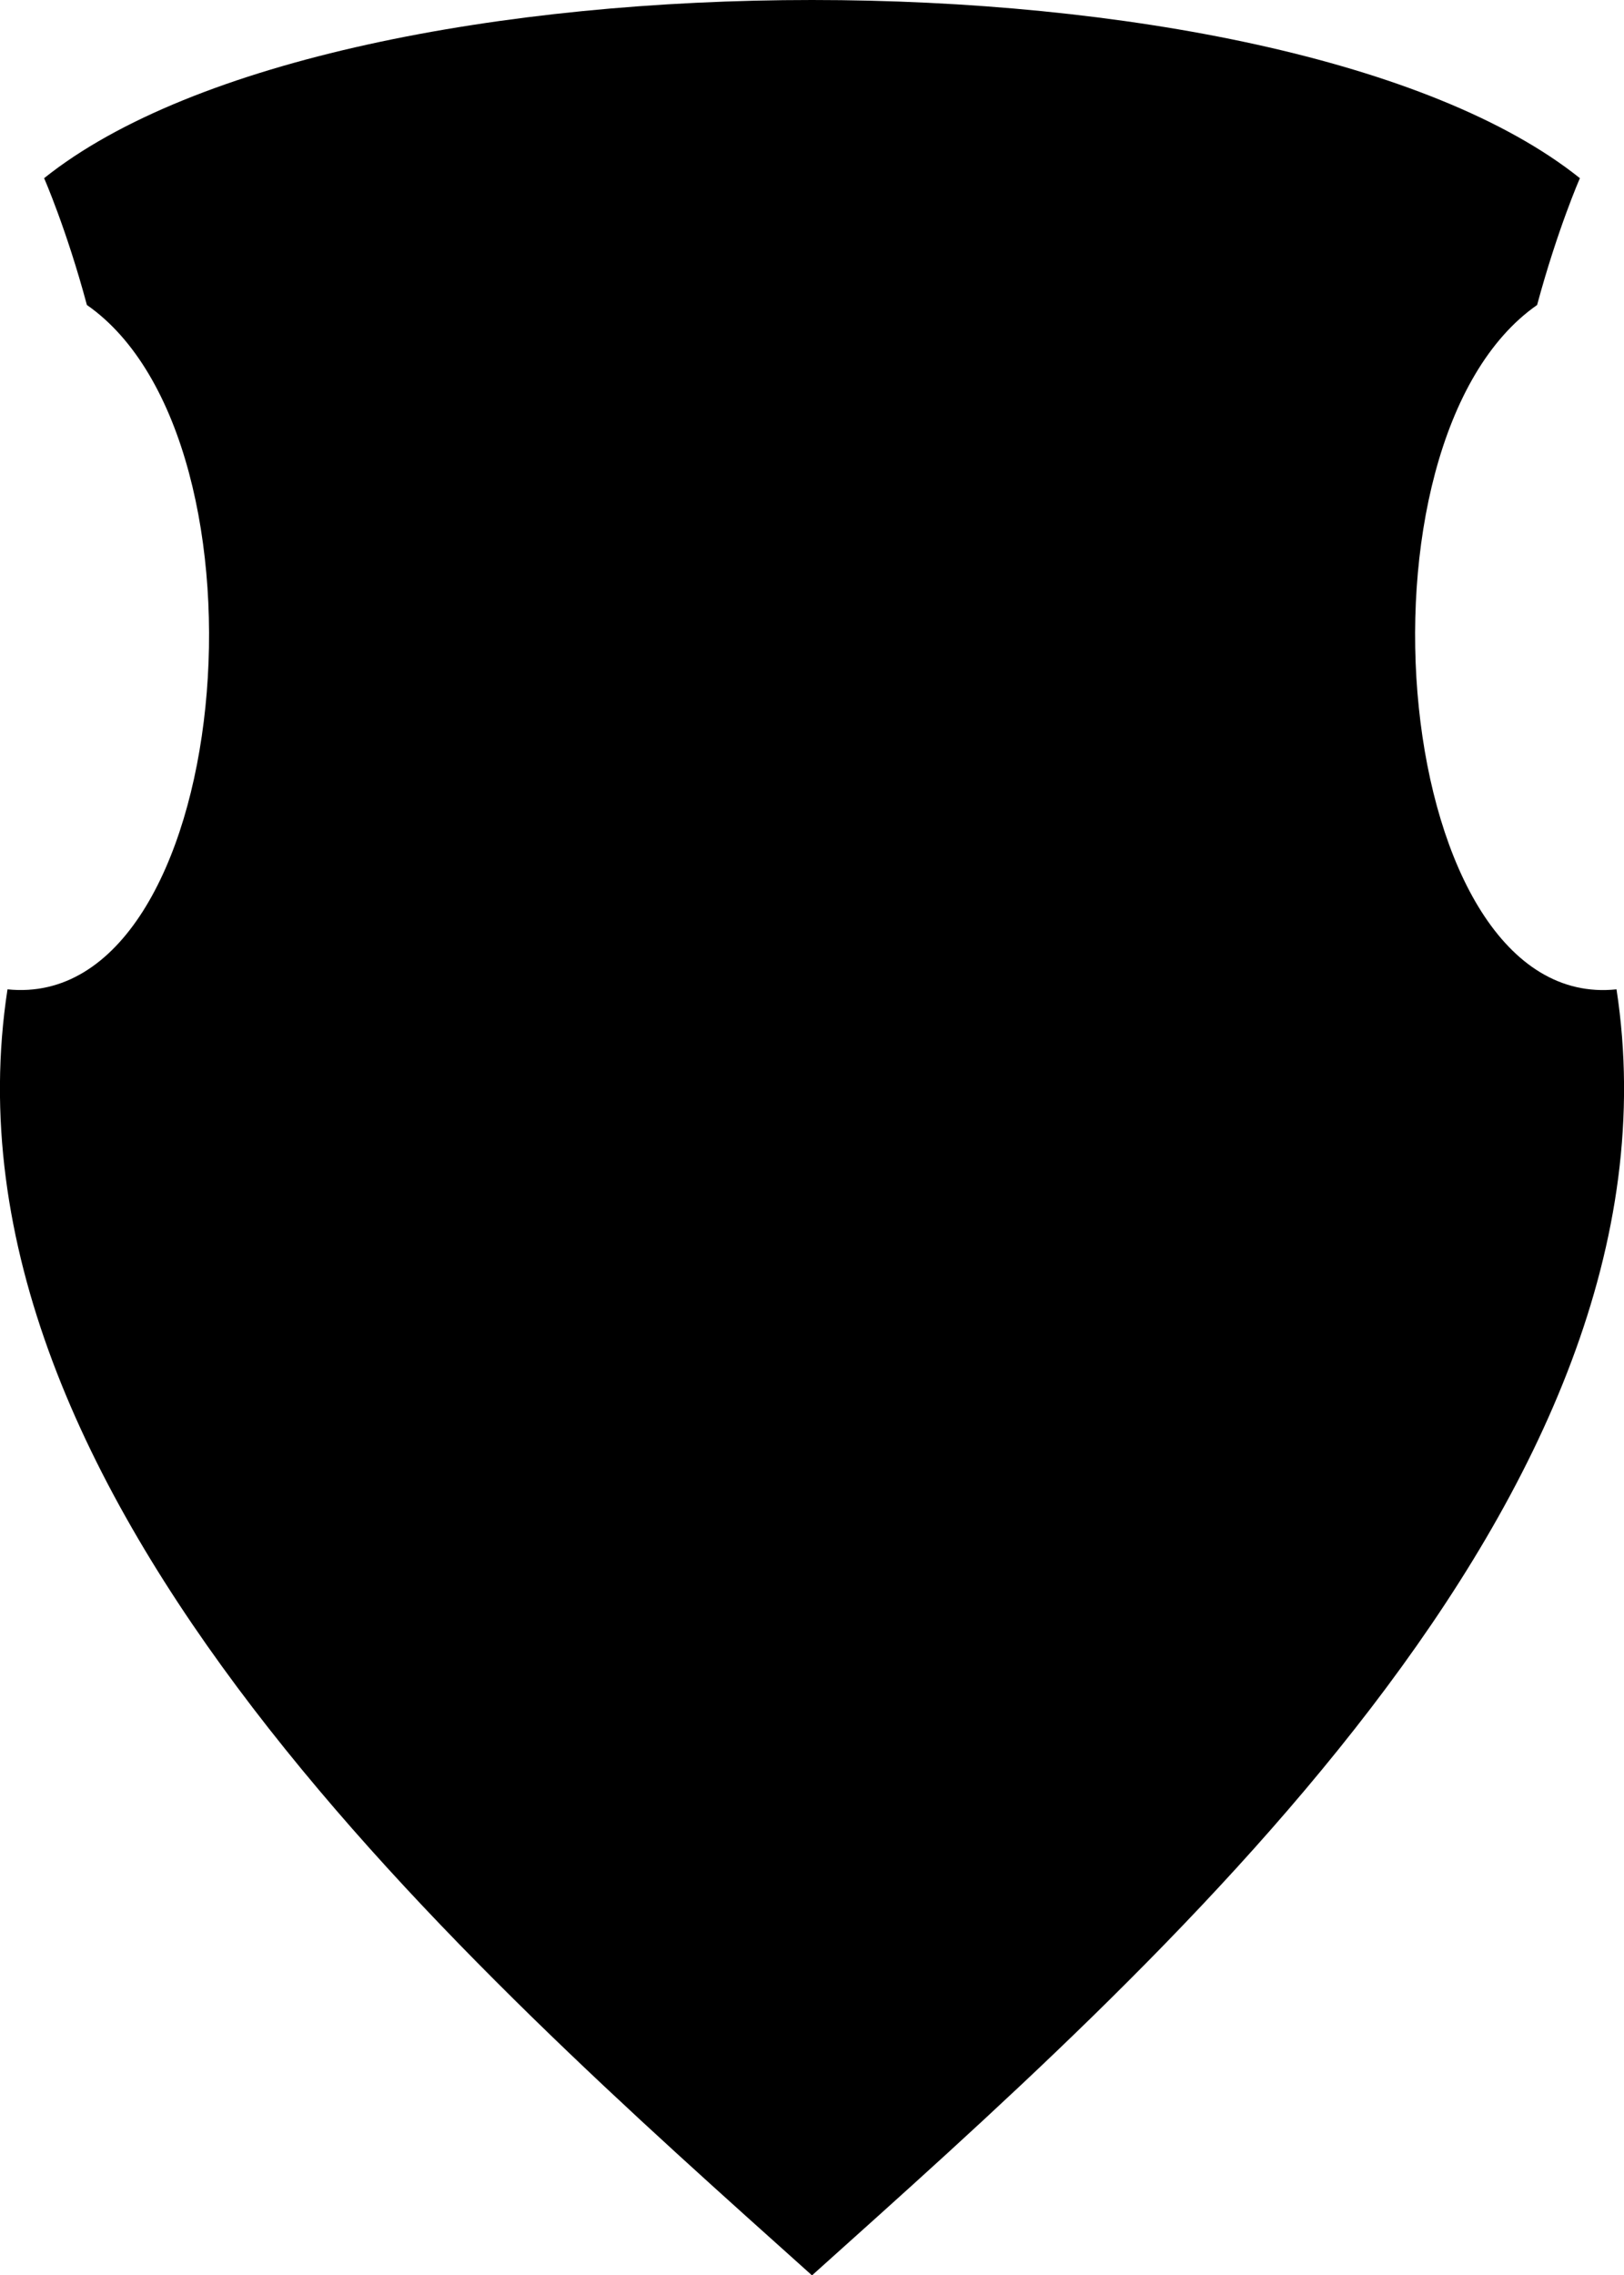 <?xml version="1.0" encoding="UTF-8"?>
<svg id="Layer_2" data-name="Layer 2" xmlns="http://www.w3.org/2000/svg" viewBox="0 0 60.74 85.04">
  <defs>
    <style>
      .cls-1 {
        fill: #000;
        fill-rule: evenodd;
        stroke-width: 0px;
      }
    </style>
  </defs>
  <g id="Object">
    <path id="_25" data-name="25" class="cls-1" d="M1.65,6.66s.84,1.91,1.6,4.74c7.33,5.1,5.48,26.45-2.97,25.58-2.91,18.96,17.36,36.65,30.09,48.07,12.72-11.42,33-29.11,30.09-48.07-8.43.89-10.3-20.47-2.97-25.58.76-2.82,1.6-4.74,1.6-4.74-11.1-8.88-46.34-8.88-57.44,0Z"/>
  </g>
</svg>
